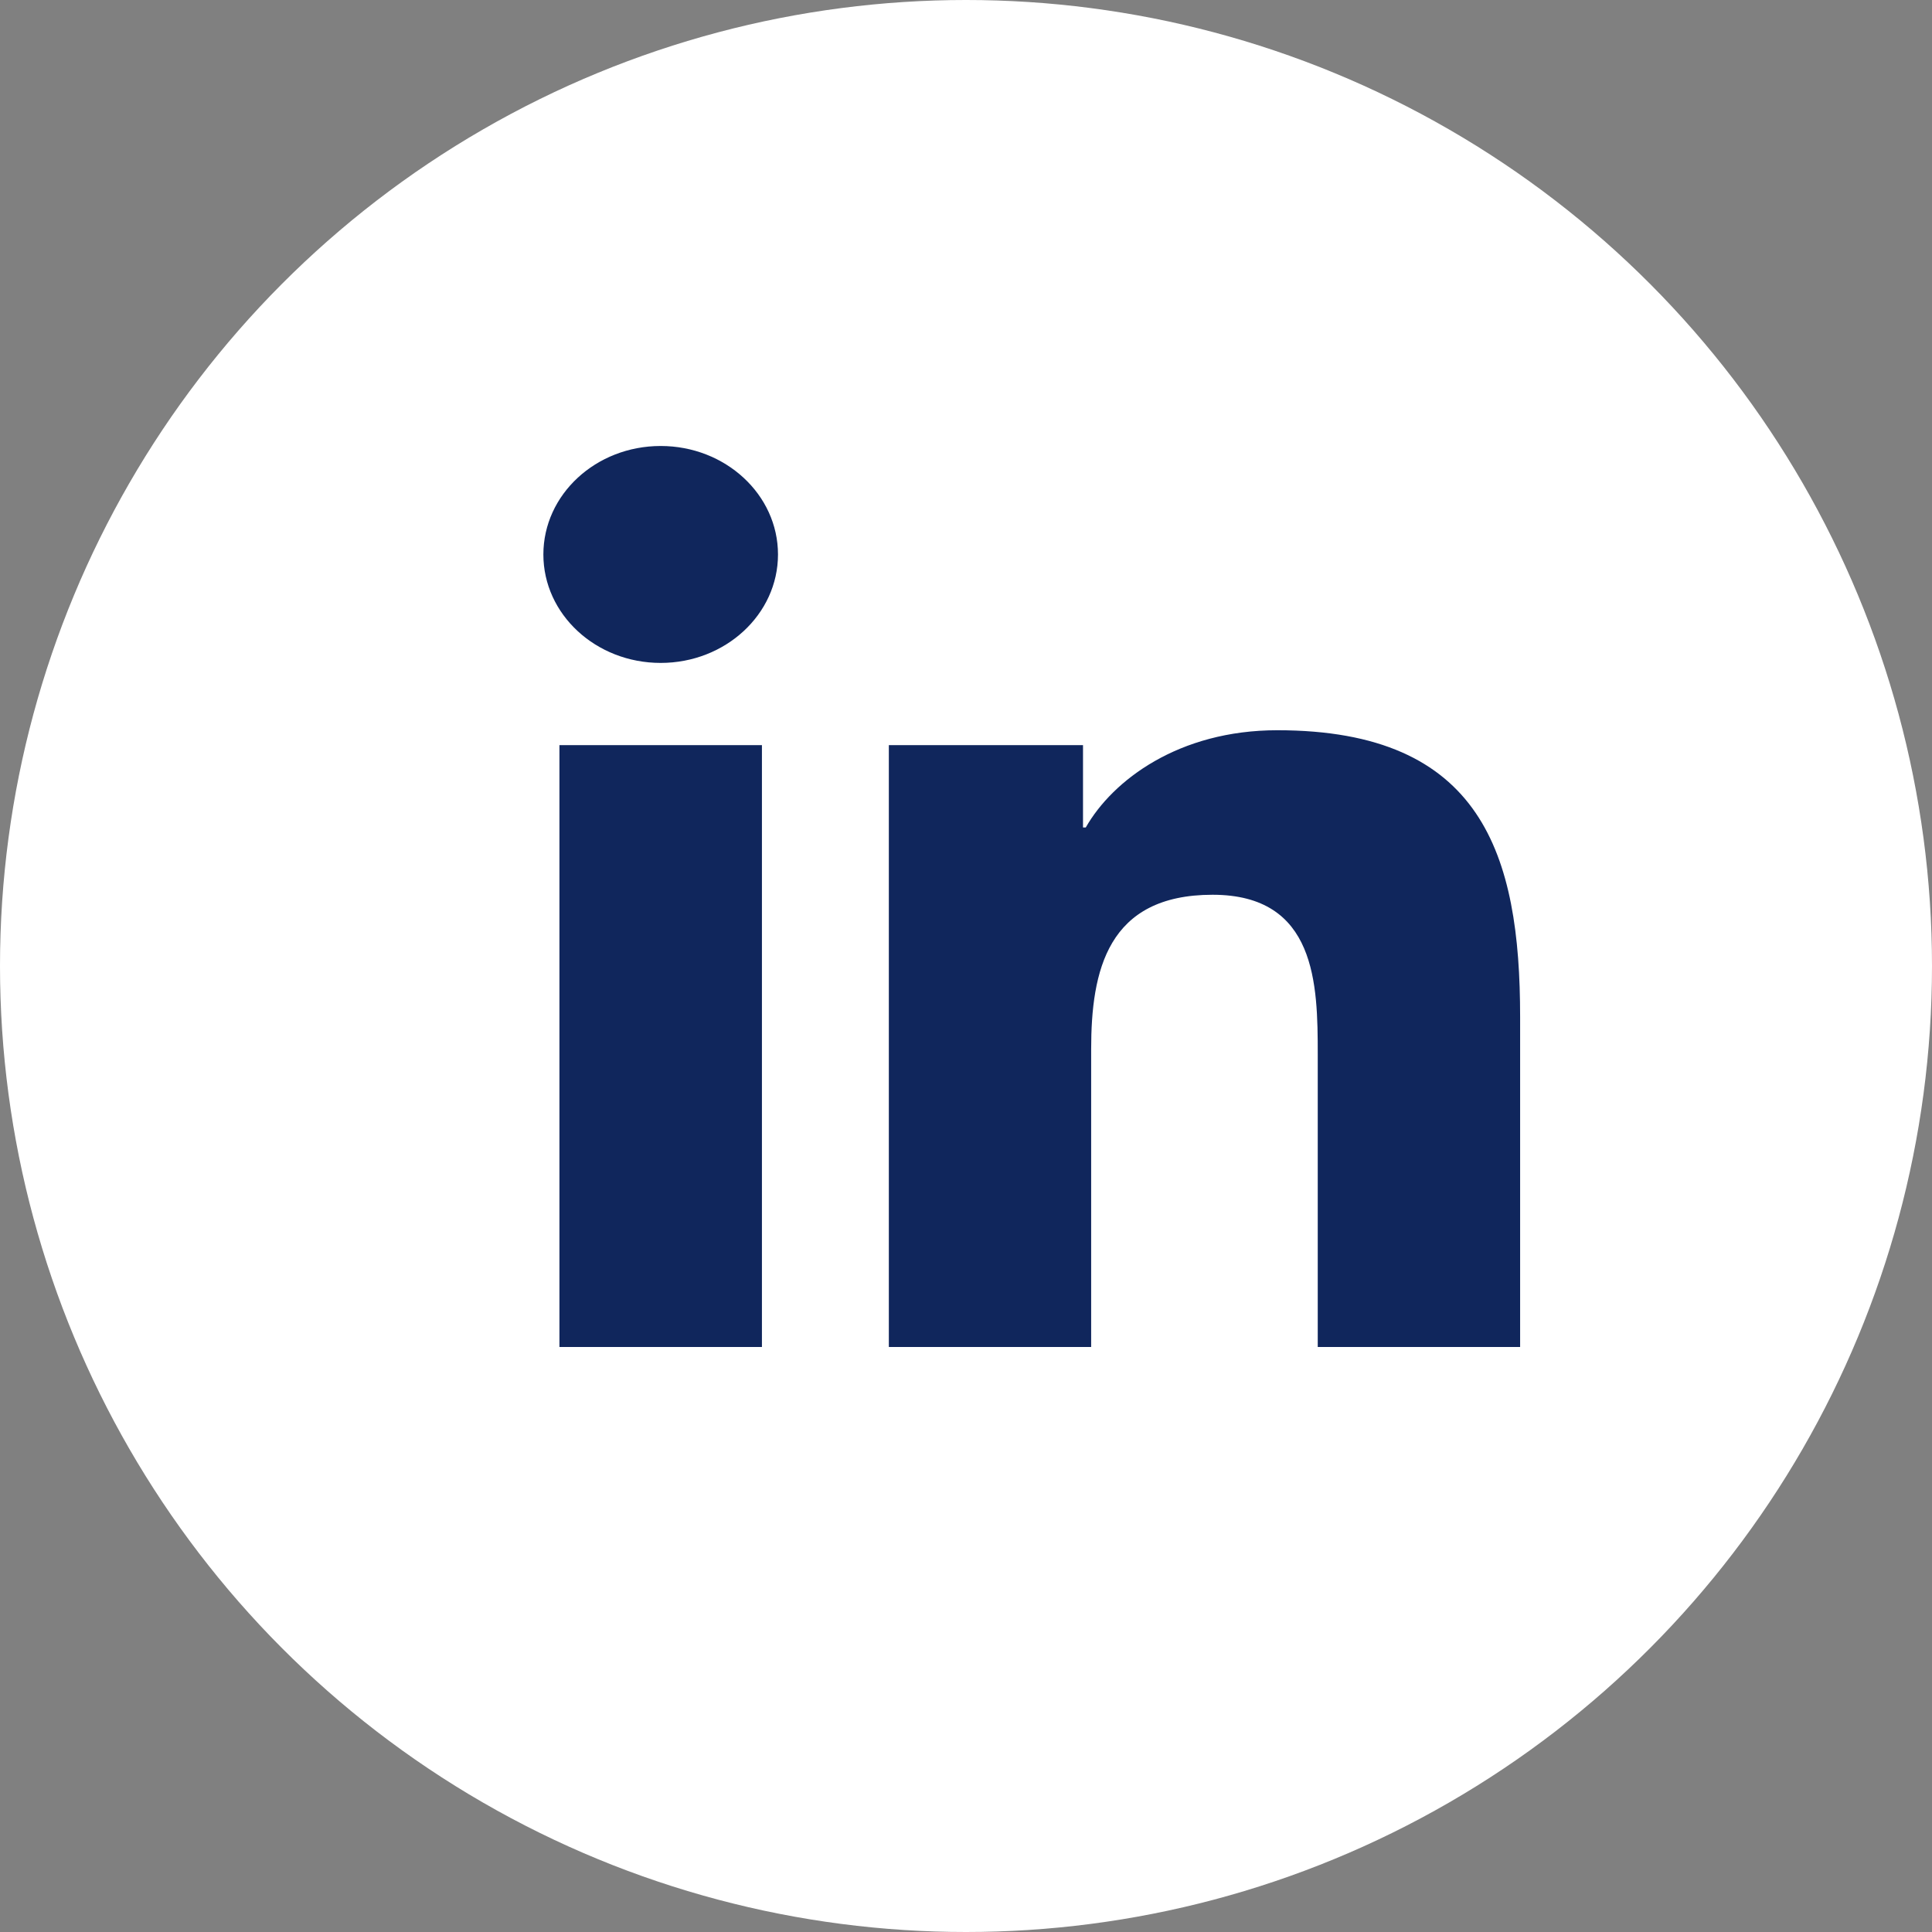 <svg xmlns="http://www.w3.org/2000/svg" width="32" height="32">
  <rect width="100%" height="100%" fill="#808080" stroke="none"/>
  <g fill="none" fill-rule="evenodd">
    <circle cx="16" cy="16" r="16" style="fill:#fff;" />
    <path style="fill:#10265C;" d="M10.943 7.387C12.015 7.387 12.886 8.192 12.886 9.184 12.886 10.175 12.015 10.98 10.943 10.98 9.869 10.98 9 10.175 9 9.184 9 8.192 9.869 7.387 10.943 7.387L10.943 7.387zM9.266 22.31L12.62 22.31 12.62 12.342 9.266 12.342 9.266 22.31zM14.722 12.342L17.938 12.342 17.938 13.705 17.984 13.705C18.431 12.921 19.525 12.095 21.156 12.095 24.551 12.095 25.178 14.159 25.178 16.843L25.178 22.31 21.826 22.31 21.826 17.463C21.826 16.306 21.804 14.82 20.084 14.82 18.34 14.82 18.073 16.08 18.073 17.38L18.073 22.31 14.722 22.31 14.722 12.342z"/>
  </g>
</svg>